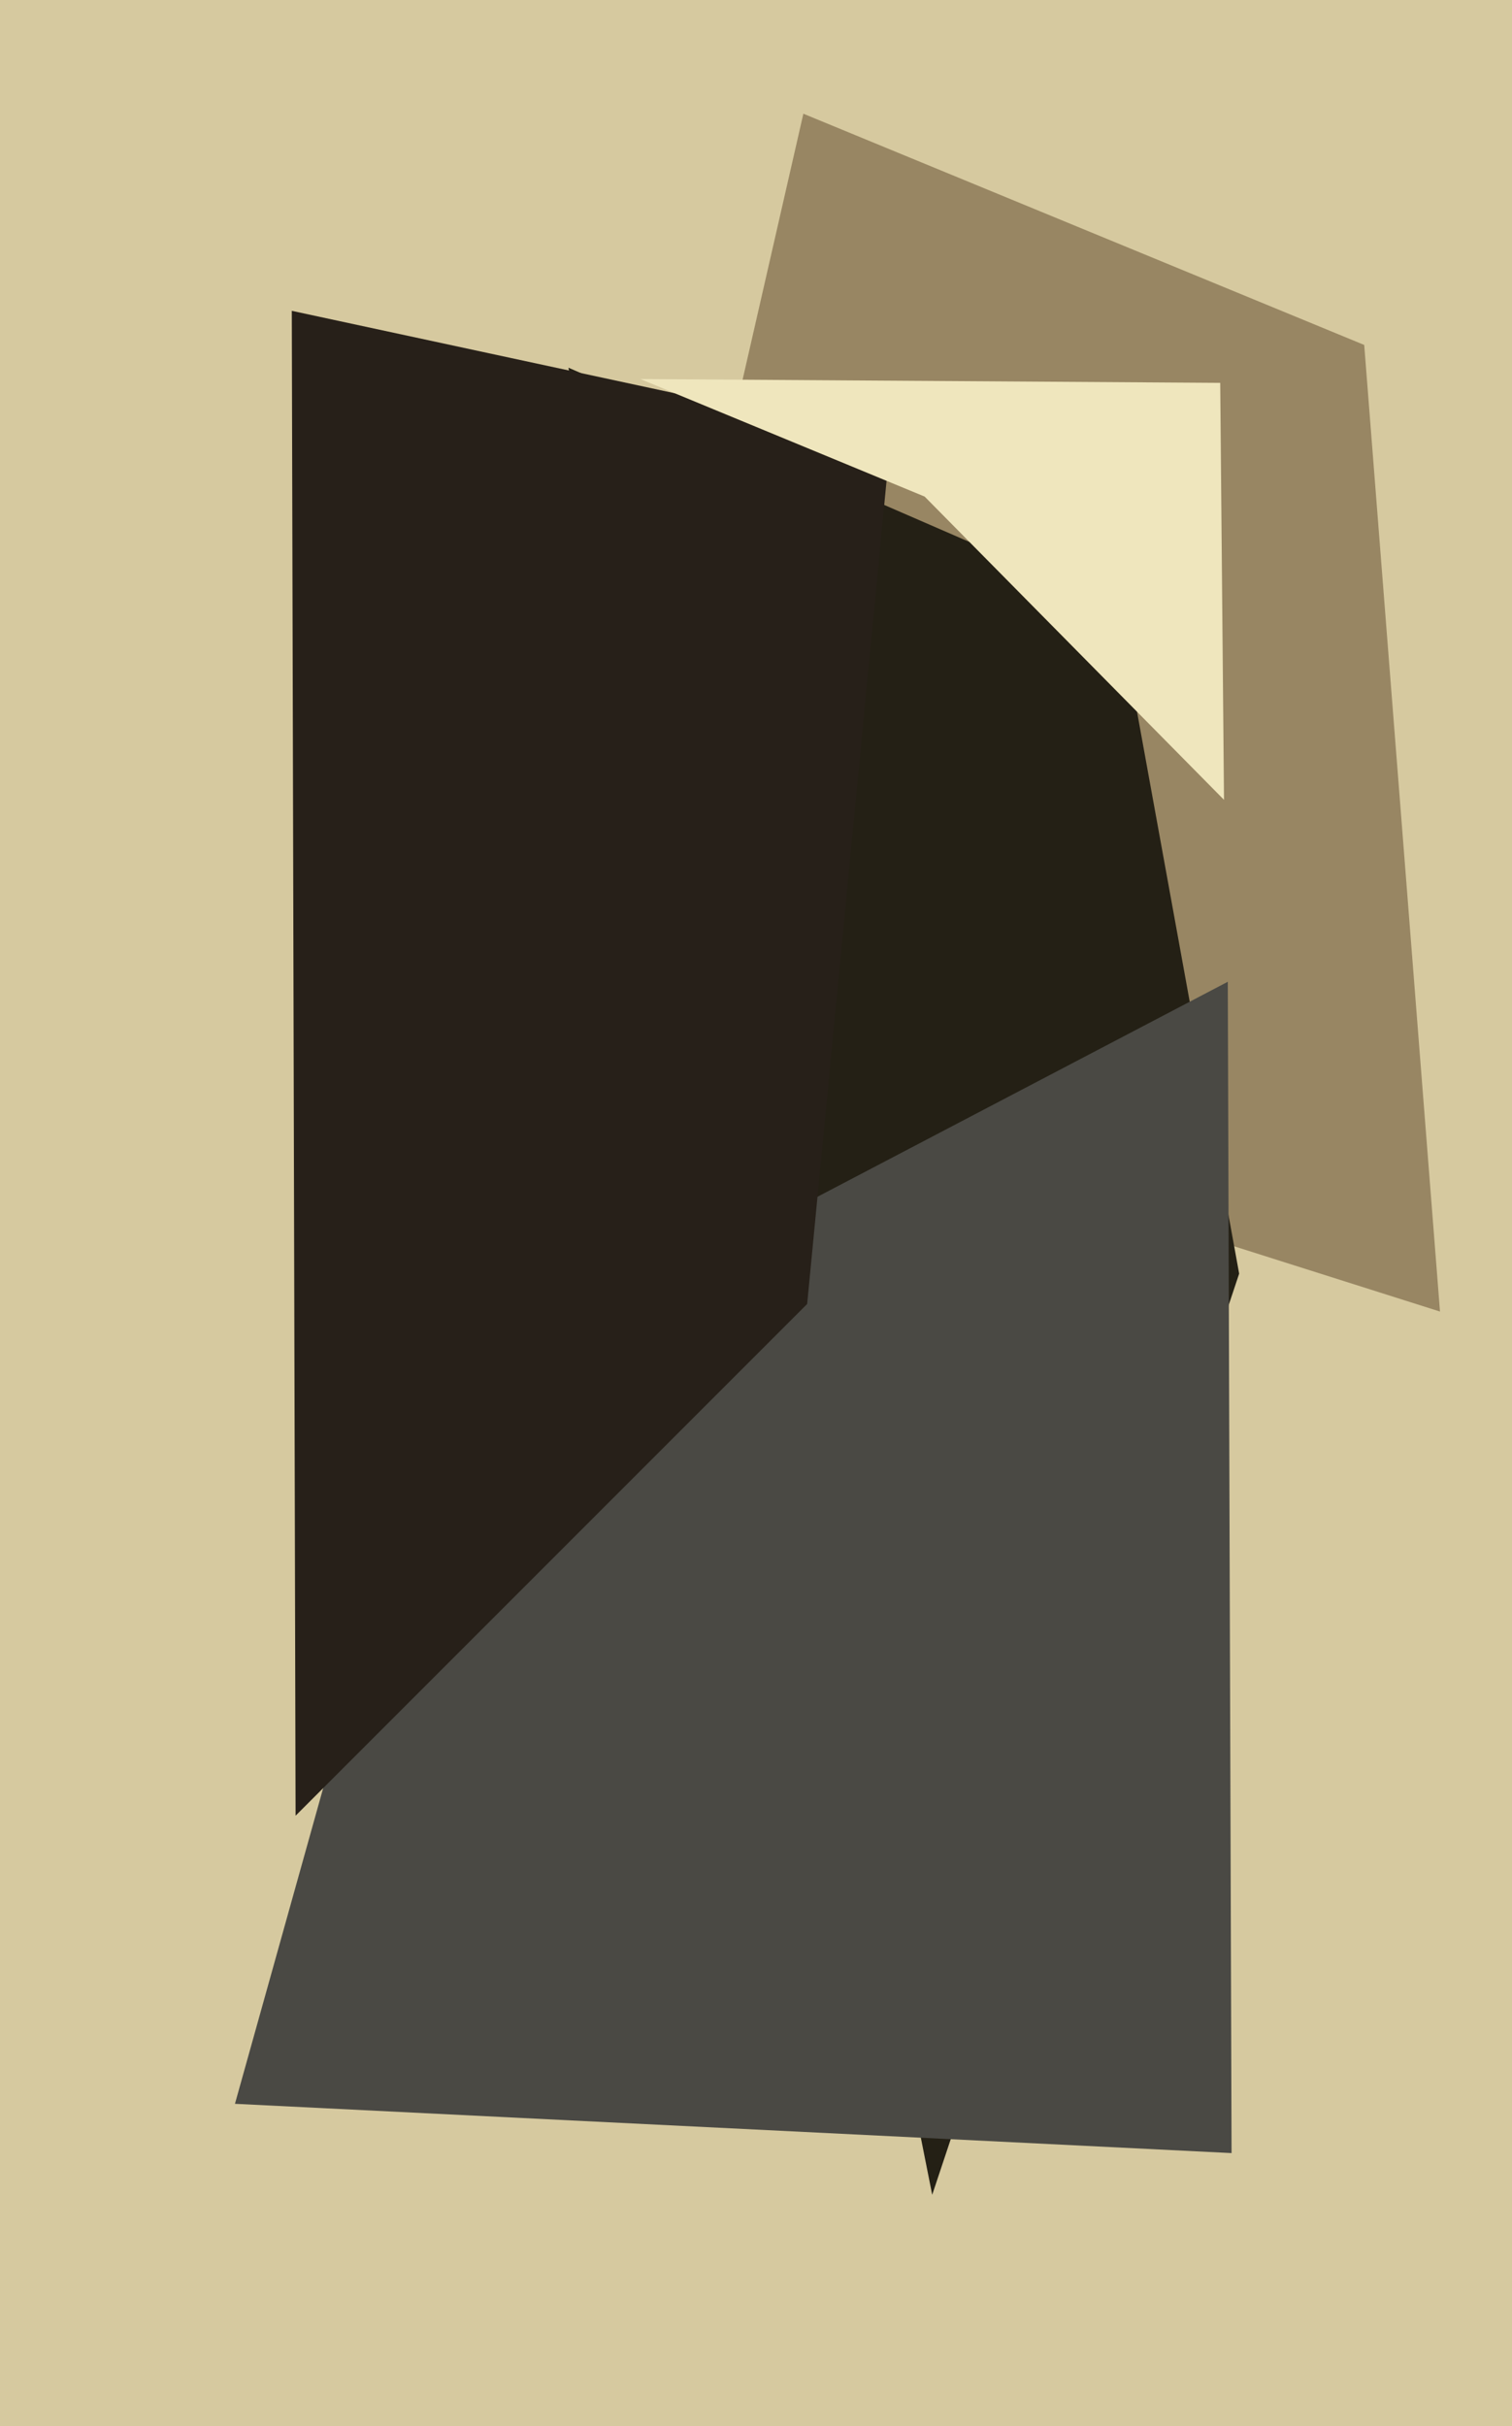 <svg xmlns="http://www.w3.org/2000/svg" width="399px" height="640px">
  <rect width="399" height="640" fill="rgb(214,201,159)"/>
  <polygon points="380,346 156,275 212,30 360,91" fill="rgb(152,134,99)"/>
  <polygon points="327,336 246,579 150,97 295,160" fill="rgb(36,32,21)"/>
  <polygon points="325,568 62,555 114,369 324,259" fill="rgb(74,73,68)"/>
  <polygon points="213,344 78,479 77,82 235,116" fill="rgb(39,32,25)"/>
  <polygon points="323,211 244,131 169,100 322,101" fill="rgb(239,230,189)"/>
</svg>